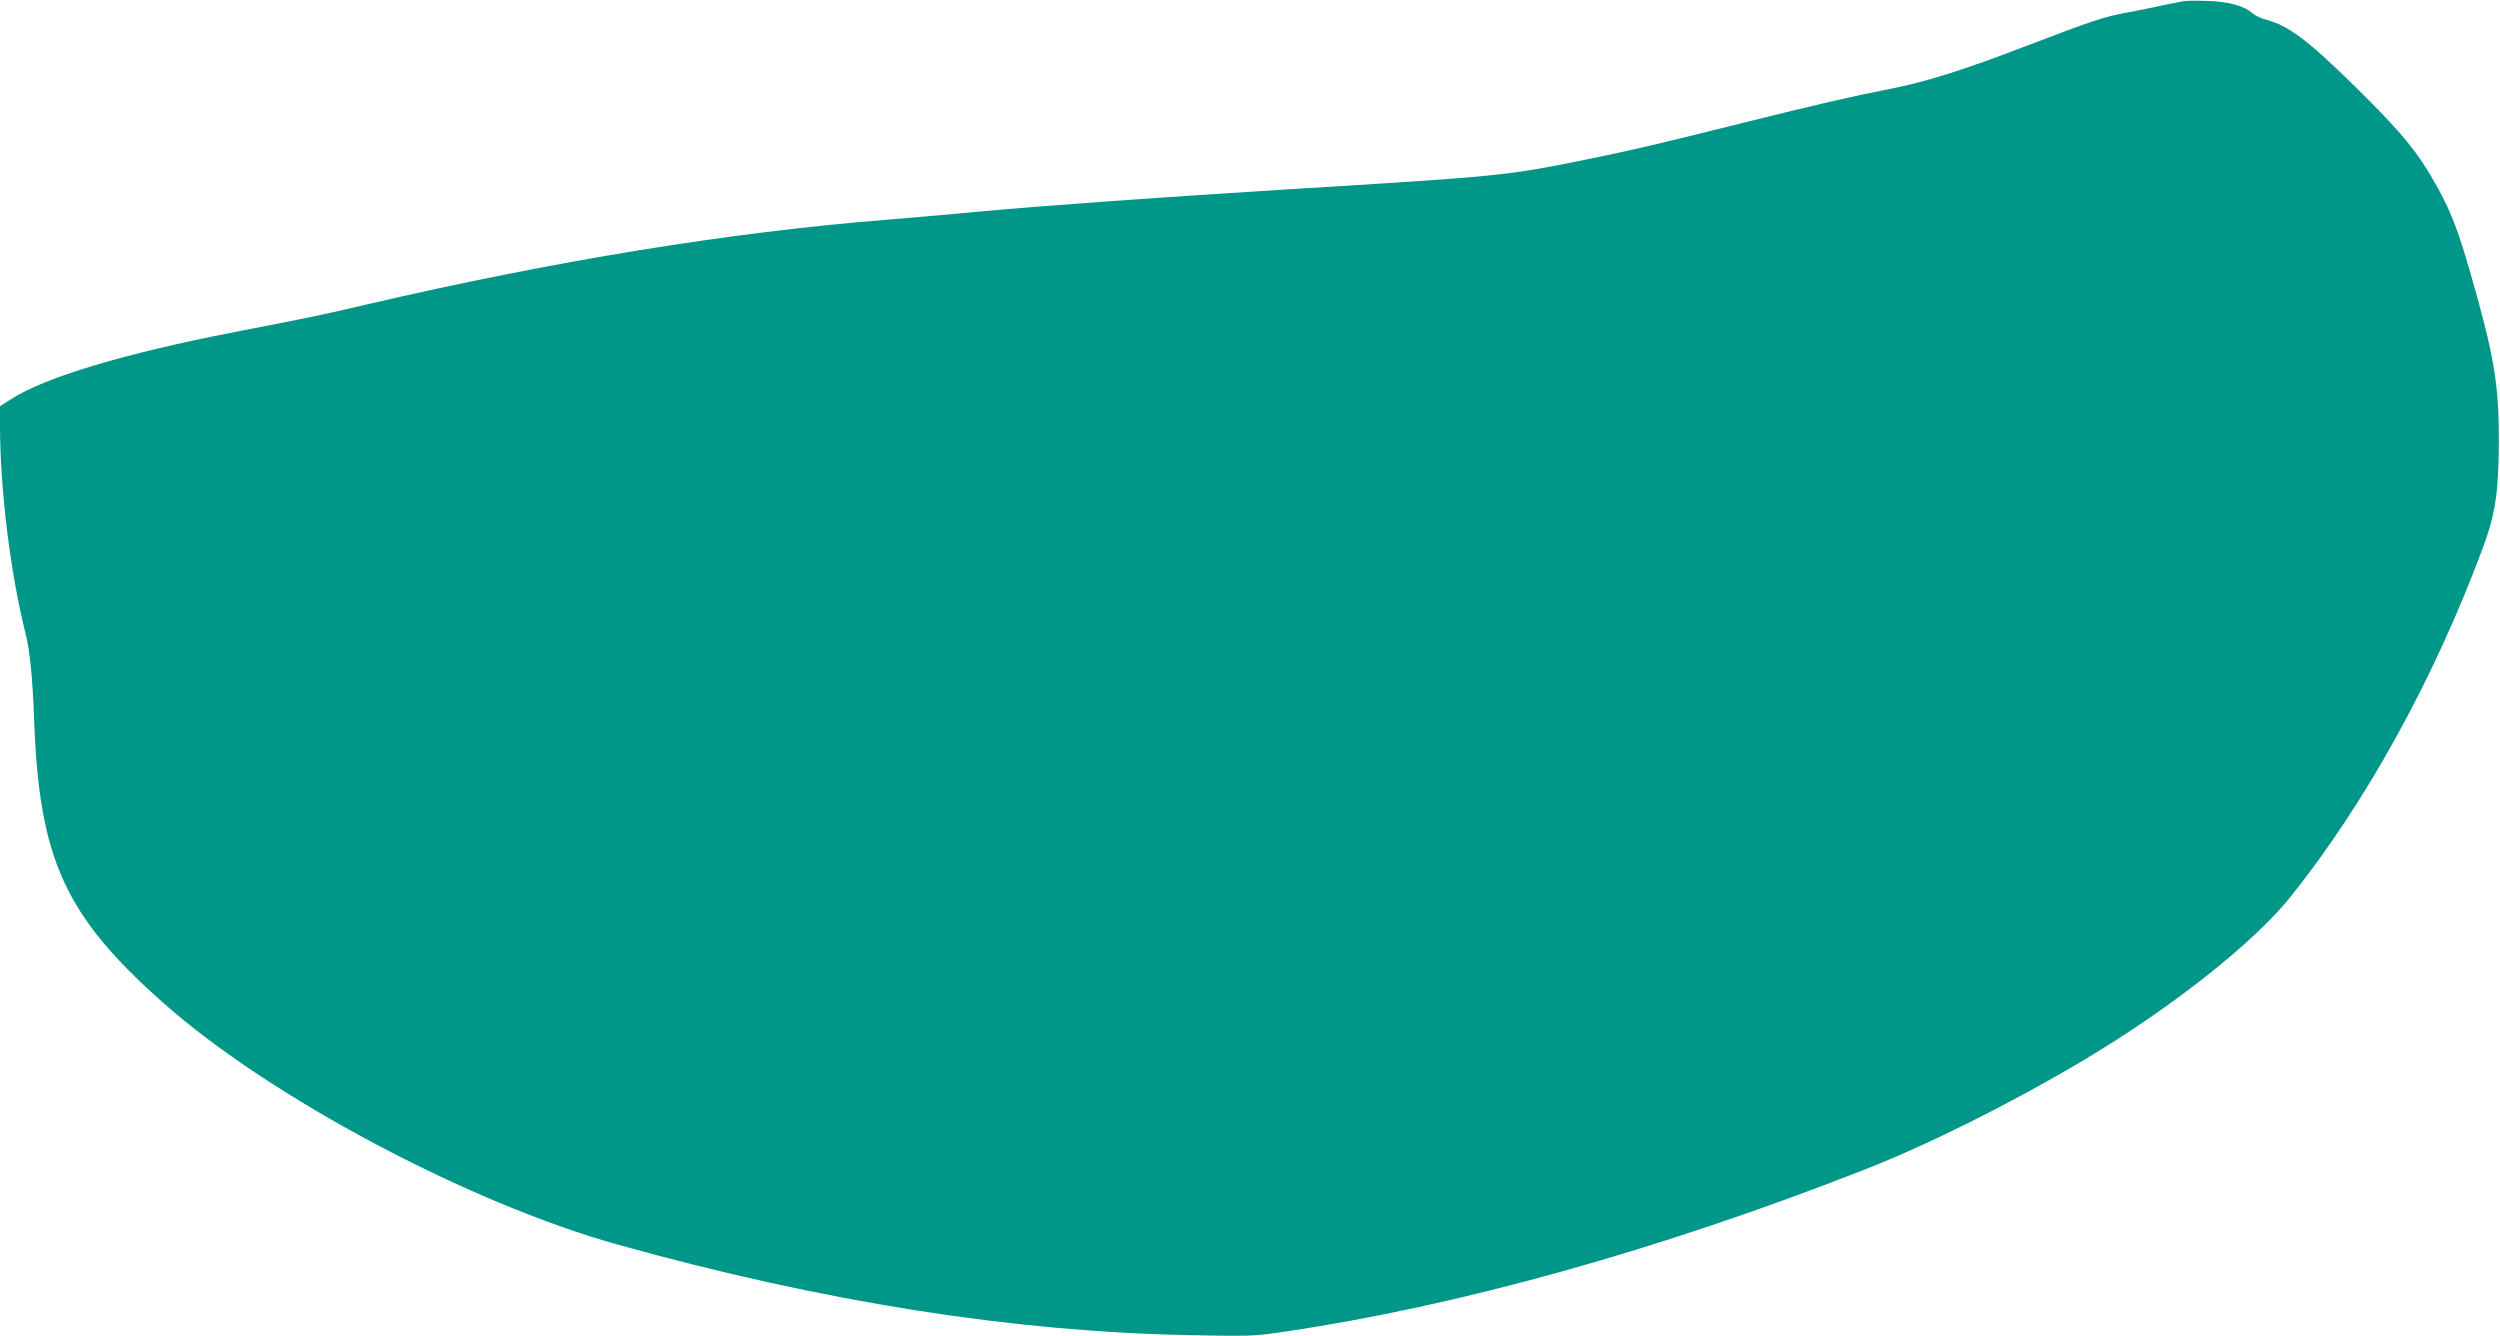 <?xml version="1.0" standalone="no"?>
<!DOCTYPE svg PUBLIC "-//W3C//DTD SVG 20010904//EN"
 "http://www.w3.org/TR/2001/REC-SVG-20010904/DTD/svg10.dtd">
<svg version="1.0" xmlns="http://www.w3.org/2000/svg"
 width="1280pt" height="684pt" viewBox="0 0 1280 684"
 preserveAspectRatio="xMidYMid meet">
<g transform="translate(0,684) scale(0.1,-0.1)"
fill="#009688" stroke="none">
<path d="M11180 6834 c-14 -2 -65 -13 -115 -23 -49 -11 -130 -27 -178 -36
-111 -20 -178 -42 -512 -170 -323 -124 -514 -184 -693 -219 -203 -40 -364 -77
-778 -180 -452 -113 -554 -136 -779 -182 -413 -84 -433 -86 -1540 -154 -661
-41 -1258 -84 -1590 -115 -148 -14 -353 -32 -455 -40 -802 -64 -1699 -210
-2650 -431 -252 -59 -286 -66 -689 -144 -568 -111 -969 -231 -1145 -344 l-56
-36 0 -97 c0 -325 53 -757 130 -1063 23 -90 37 -229 45 -450 26 -711 158 -998
660 -1444 544 -483 1568 -1027 2330 -1239 1050 -293 2022 -446 2930 -463 296
-6 331 -5 470 16 897 131 1933 420 2985 833 324 127 749 339 1120 560 449 268
870 600 1059 837 387 484 738 1123 985 1790 63 171 79 282 80 540 1 287 -23
434 -140 843 -66 231 -102 326 -171 452 -104 187 -177 277 -424 521 -246 241
-340 312 -459 344 -25 6 -54 21 -66 31 -41 38 -123 61 -229 64 -55 2 -111 2
-125 -1z"/>
</g>
</svg>
